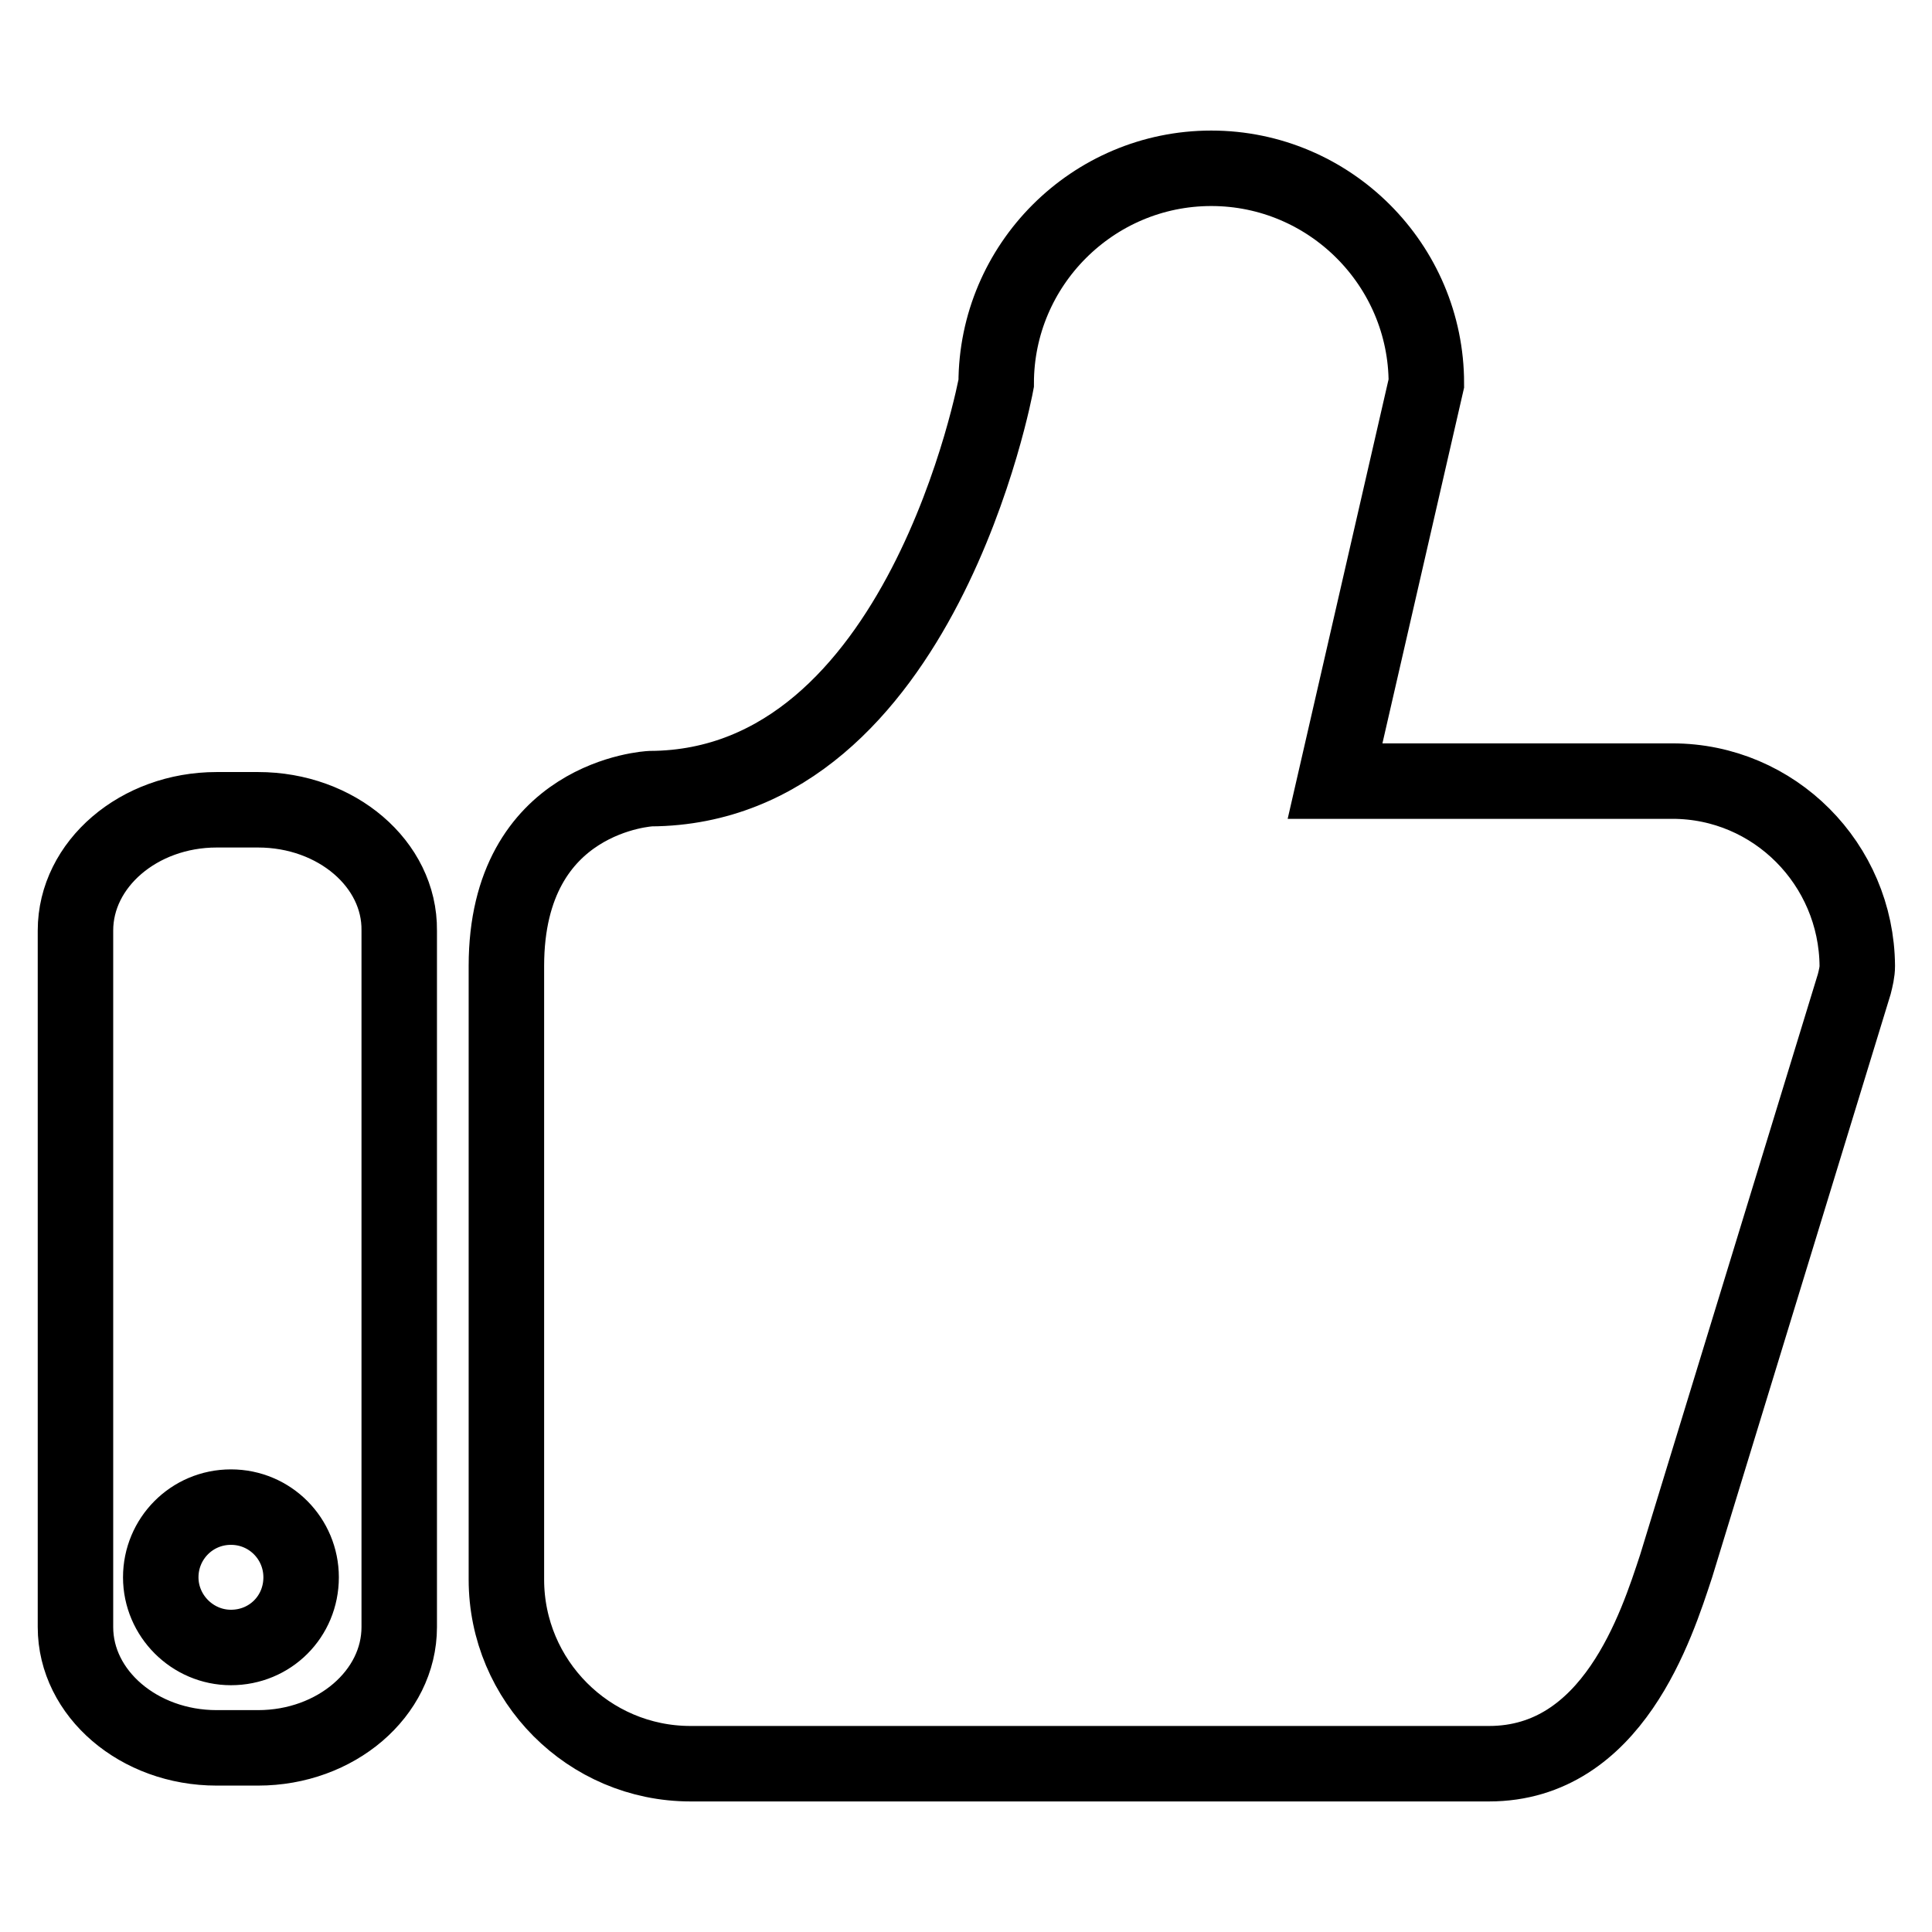 <?xml version="1.0" encoding="utf-8"?>
<!-- Svg Vector Icons : http://www.onlinewebfonts.com/icon -->
<!DOCTYPE svg PUBLIC "-//W3C//DTD SVG 1.1//EN" "http://www.w3.org/Graphics/SVG/1.1/DTD/svg11.dtd">
<svg version="1.1" xmlns="http://www.w3.org/2000/svg" xmlns:xlink="http://www.w3.org/1999/xlink" x="0px" y="0px" viewBox="0 0 256 256" enable-background="new 0 0 256 256" xml:space="preserve">
<g> <path stroke-width="10" fill-opacity="0" stroke="#000000"  d="M221.6,103.5h-44.7L189,50.8c0-15.7-12.8-28.5-28.5-28.5c-15.7,0-28.5,12.8-28.5,28.5 c0,0-9.8,53.5-45.8,53.7c0,0-19.1,0.9-19.1,23.5v81.3c0,13.4,10.9,24.4,24.4,24.4h105.8c16.4,0,22.2-18.3,24.8-26.2l23.6-77.1 c0.2-0.8,0.4-1.6,0.4-2.4C246,114.5,235.1,103.5,221.6,103.5z M34.2,107.3h-5.5c-10.3,0-18.7,7.2-18.7,16v92.3 c0,8.8,8.4,16,18.7,16h5.5c10.3,0,18.7-7.2,18.7-16v-92.3C53,114.5,44.6,107.3,34.2,107.3z M30.6,218.3c-5.1,0-9.3-4.2-9.3-9.3 c0-5.1,4.1-9.3,9.3-9.3s9.3,4.2,9.3,9.3C39.9,214.2,35.8,218.3,30.6,218.3z"/></g>
</svg>